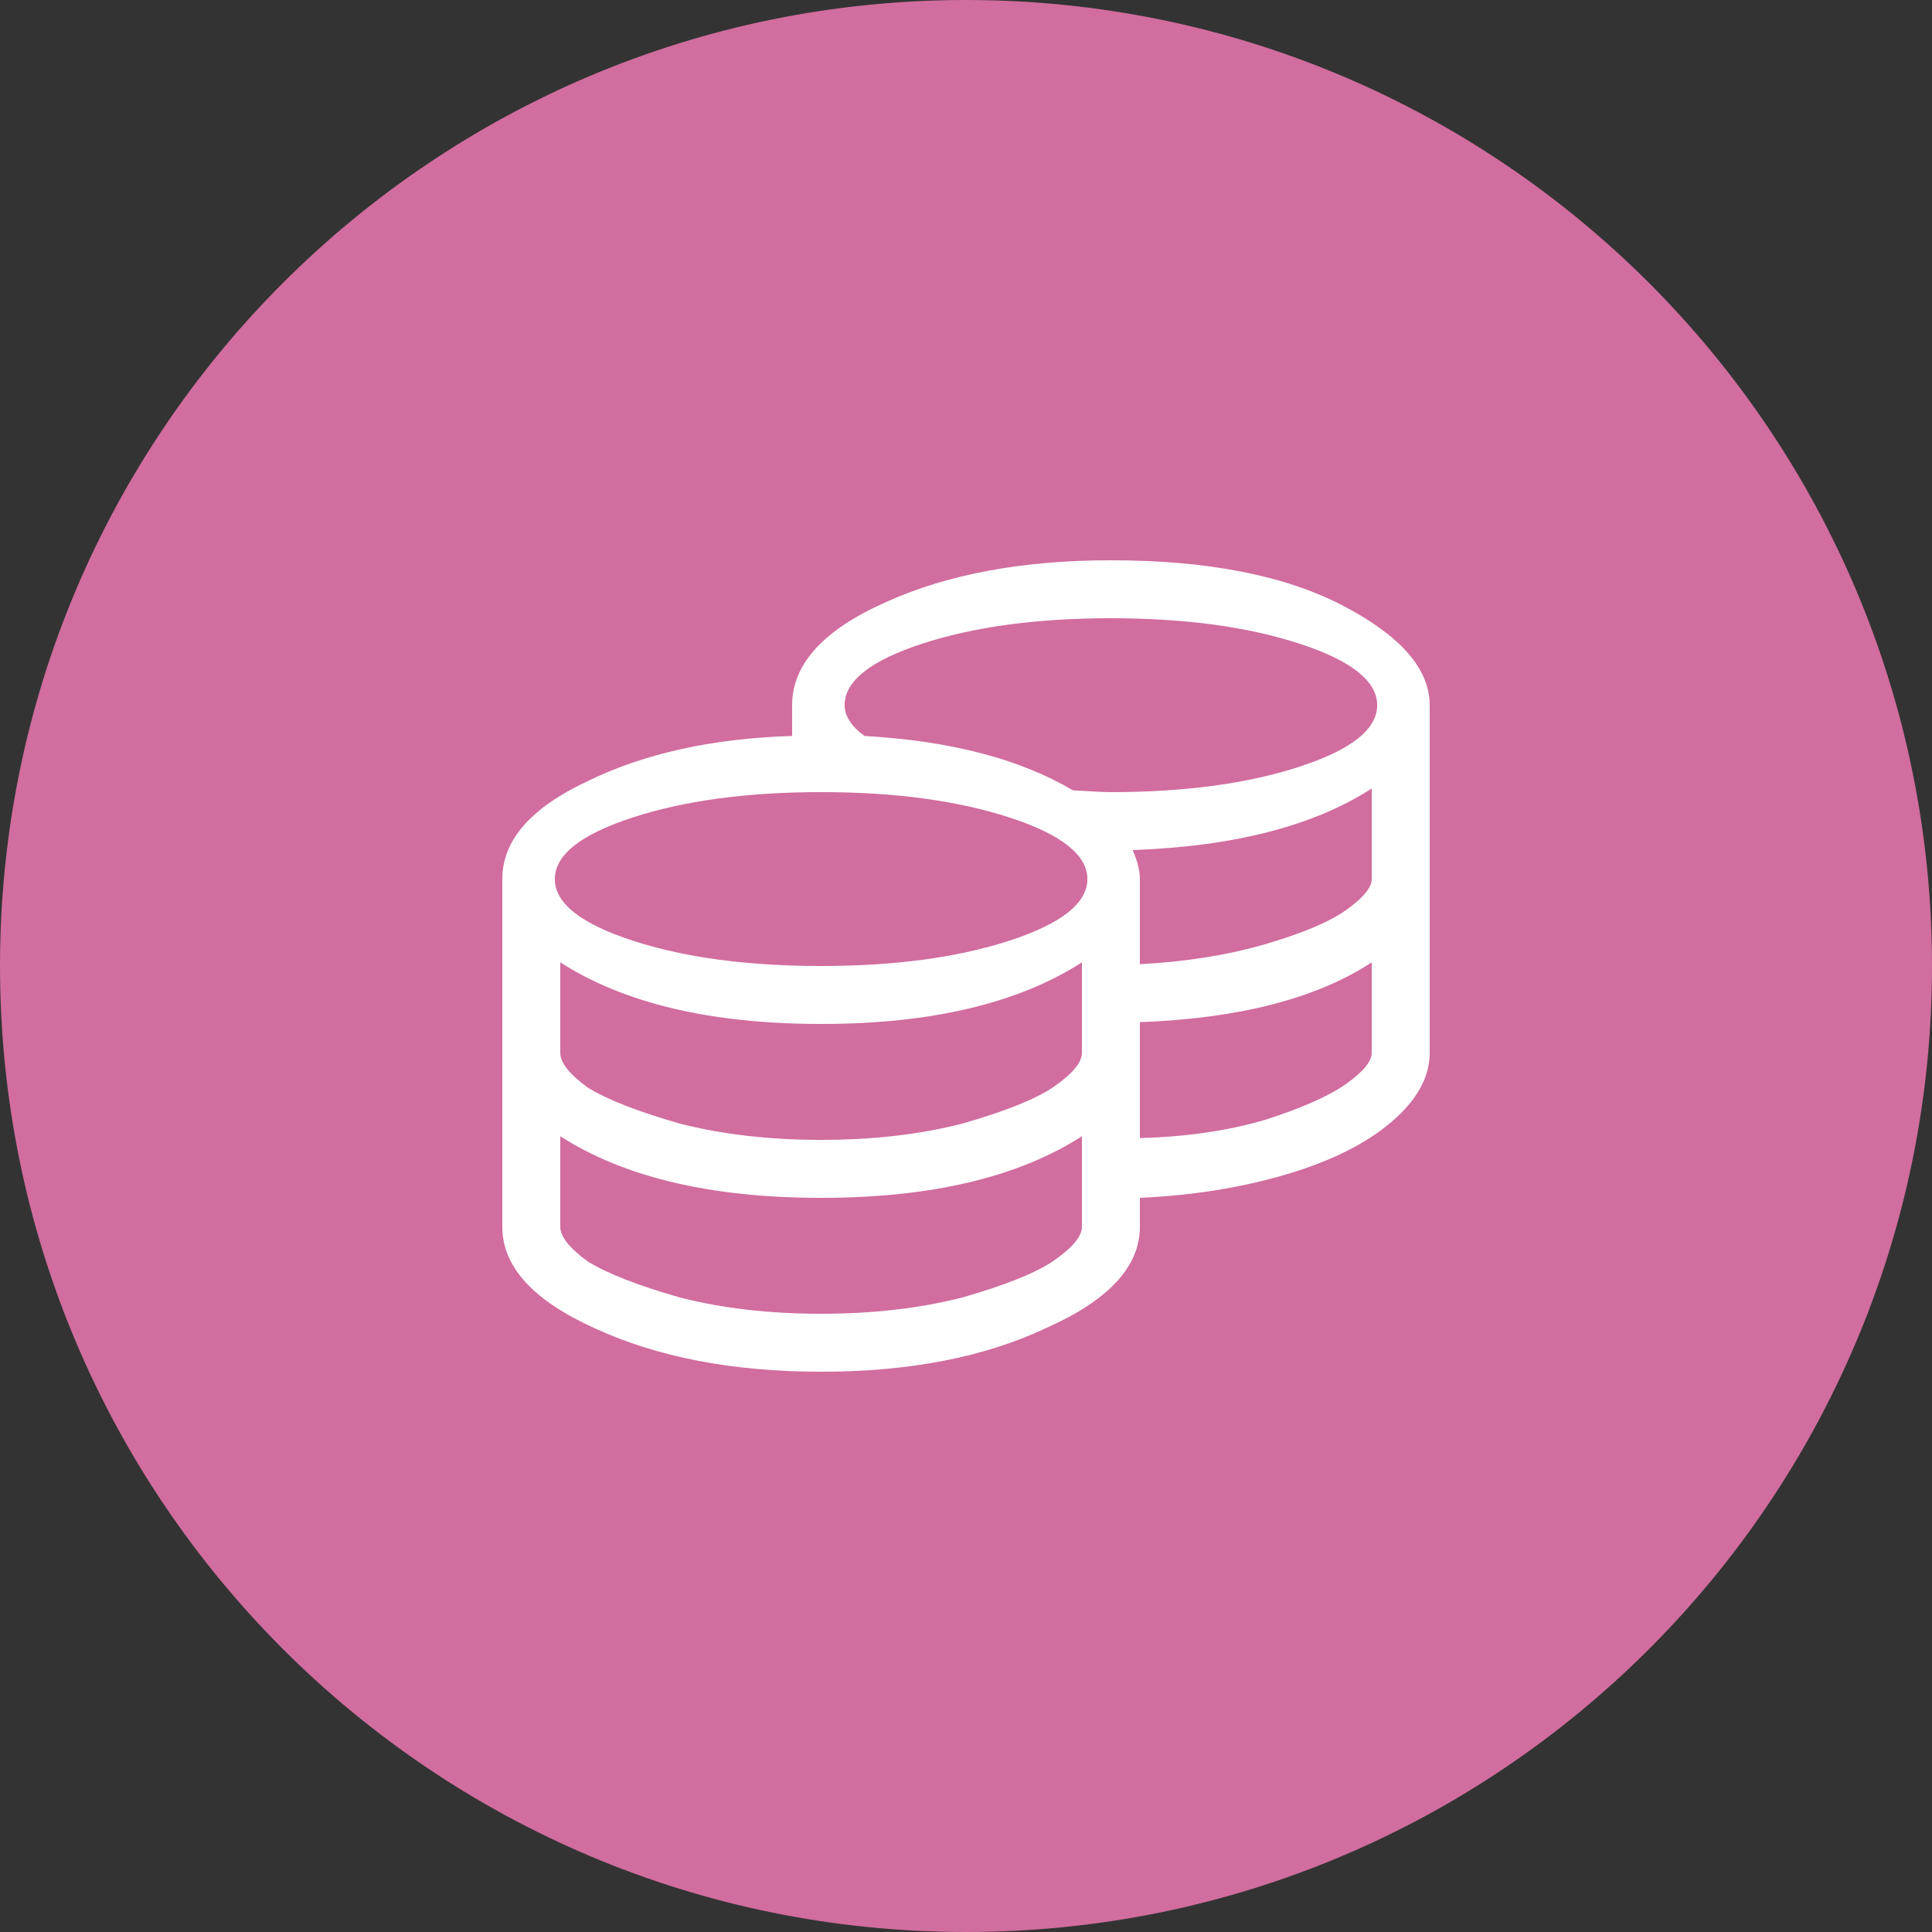 <svg width="50" height="50" viewBox="0 0 50 50" fill="none" xmlns="http://www.w3.org/2000/svg">
<rect x="0" y="0" width="50" height="50" fill="#333333" stroke="none"/>
<path d="M25 0C38.807 0 50 11.193 50 25C50 38.807 38.807 50 25 50C11.193 50 0 38.807 0 25C0 11.193 11.193 0 25 0Z" fill="#D16D9F"/>
<path d="M28.75 14.5C31.25 14.5 33.25 14.891 34.75 15.672C36.25 16.453 37 17.312 37 18.25V27.25C37 27.875 36.672 28.469 36.016 29.031C35.359 29.594 34.453 30.047 33.297 30.391C32.141 30.734 30.875 30.938 29.5 31V31.75C29.5 32.781 28.688 33.656 27.062 34.375C25.469 35.125 23.531 35.5 21.25 35.5C18.969 35.5 17.016 35.125 15.391 34.375C13.797 33.656 13 32.781 13 31.75V22.75C13 21.75 13.734 20.906 15.203 20.219C16.672 19.5 18.438 19.109 20.5 19.047V18.25C20.5 17.188 21.312 16.297 22.938 15.578C24.531 14.859 26.469 14.5 28.75 14.5ZM28 31.75V29.406C26.344 30.469 24.094 31 21.25 31C18.406 31 16.156 30.469 14.5 29.406V31.75C14.5 32 14.734 32.297 15.203 32.641C15.703 32.953 16.5 33.266 17.594 33.578C18.688 33.859 19.906 34 21.25 34C22.594 34 23.812 33.859 24.906 33.578C26 33.266 26.781 32.953 27.25 32.641C27.75 32.297 28 32 28 31.75ZM28 27.25V24.906C26.344 25.969 24.094 26.5 21.25 26.5C18.406 26.5 16.156 25.969 14.5 24.906V27.25C14.5 27.5 14.734 27.797 15.203 28.141C15.703 28.453 16.5 28.766 17.594 29.078C18.688 29.359 19.906 29.5 21.25 29.5C22.594 29.5 23.812 29.359 24.906 29.078C26 28.766 26.781 28.453 27.25 28.141C27.75 27.797 28 27.5 28 27.25ZM16.375 24.344C17.719 24.781 19.344 25 21.25 25C23.156 25 24.781 24.781 26.125 24.344C27.469 23.906 28.141 23.375 28.141 22.75C28.141 22.125 27.469 21.594 26.125 21.156C24.781 20.719 23.156 20.5 21.25 20.5C19.344 20.5 17.719 20.719 16.375 21.156C15.031 21.594 14.359 22.125 14.359 22.75C14.359 23.375 15.031 23.906 16.375 24.344ZM35.5 27.25V24.906C34.062 25.844 32.062 26.359 29.5 26.453V29.453C30.688 29.422 31.766 29.266 32.734 28.984C33.703 28.672 34.406 28.359 34.844 28.047C35.281 27.734 35.5 27.469 35.5 27.25ZM35.5 22.75V20.406C34 21.375 31.938 21.906 29.312 22C29.438 22.281 29.5 22.531 29.5 22.75V24.953C30.688 24.891 31.766 24.719 32.734 24.438C33.703 24.156 34.406 23.859 34.844 23.547C35.281 23.234 35.5 22.969 35.5 22.75ZM28.75 20.5C30.656 20.5 32.281 20.281 33.625 19.844C34.969 19.406 35.641 18.875 35.641 18.25C35.641 17.625 34.969 17.094 33.625 16.656C32.281 16.219 30.656 16 28.75 16C26.844 16 25.219 16.219 23.875 16.656C22.531 17.094 21.859 17.625 21.859 18.25C21.859 18.531 22.031 18.797 22.375 19.047C24.594 19.172 26.391 19.641 27.766 20.453C28.266 20.484 28.594 20.5 28.75 20.5Z" fill="white"/>
</svg>

